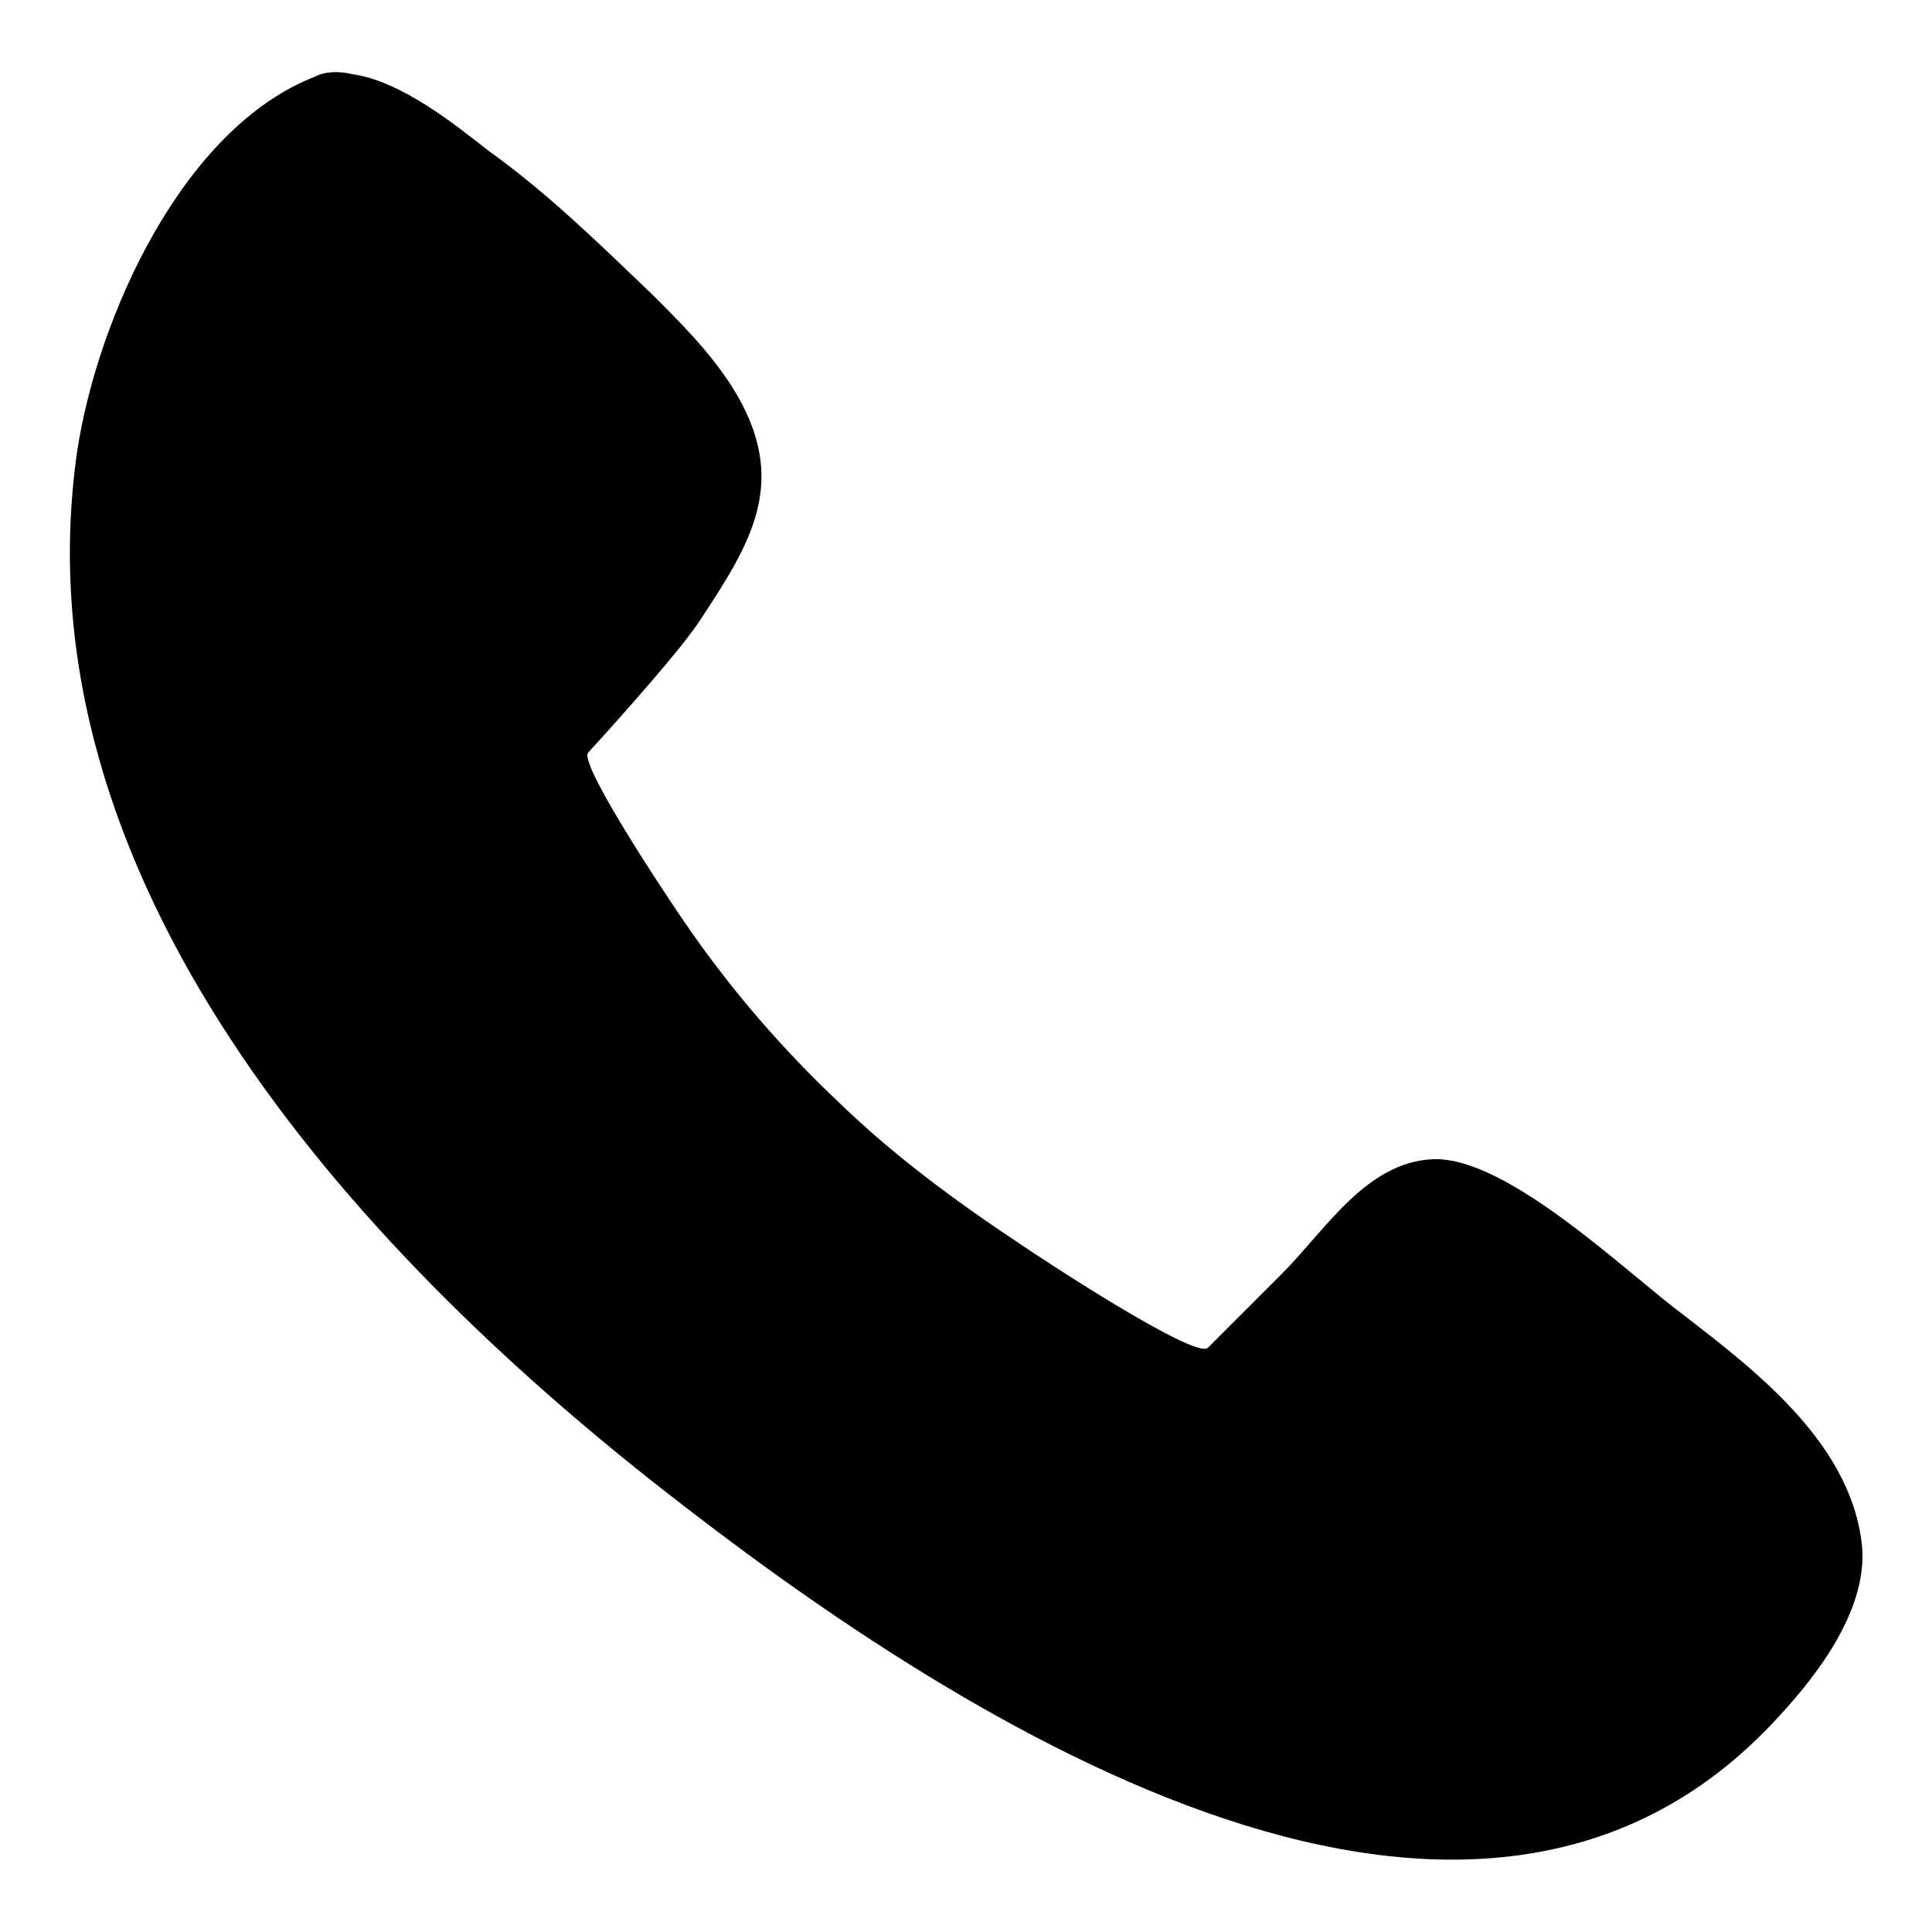 <?xml version="1.0" encoding="utf-8"?>
<!-- Generator: Adobe Illustrator 25.3.1, SVG Export Plug-In . SVG Version: 6.00 Build 0)  -->
<svg version="1.1" id="Ebene_1" xmlns="http://www.w3.org/2000/svg" xmlns:xlink="http://www.w3.org/1999/xlink" x="0px" y="0px"
	 viewBox="0 0 25 25" style="enable-background:new 0 0 25 25;" xml:space="preserve">
<path d="M4.56,0.96C4.4,0.92,4.21,0.92,4.08,0.99C2.35,1.66,1.26,4.13,1,5.83c-0.8,5.52,3.56,10.3,7.57,13.44
	c3.56,2.79,10.39,7.38,14.44,2.95c0.51-0.55,1.12-1.35,1.09-2.15c-0.1-1.35-1.35-2.31-2.31-3.05c-0.74-0.55-2.28-2.05-3.24-2.02
	c-0.87,0.03-1.41,0.93-1.96,1.48l-0.96,0.96c-0.16,0.16-2.21-1.19-2.44-1.35c-0.83-0.55-1.64-1.15-2.34-1.83
	c-0.71-0.67-1.35-1.41-1.89-2.18c-0.16-0.22-1.48-2.18-1.35-2.34c0,0,1.12-1.22,1.44-1.7C9.72,7.02,10.24,6.22,9.47,5
	C9.18,4.55,8.83,4.2,8.44,3.81C7.77,3.17,7.09,2.5,6.32,1.95C5.91,1.63,5.2,1.05,4.56,0.96z"/>
</svg>
